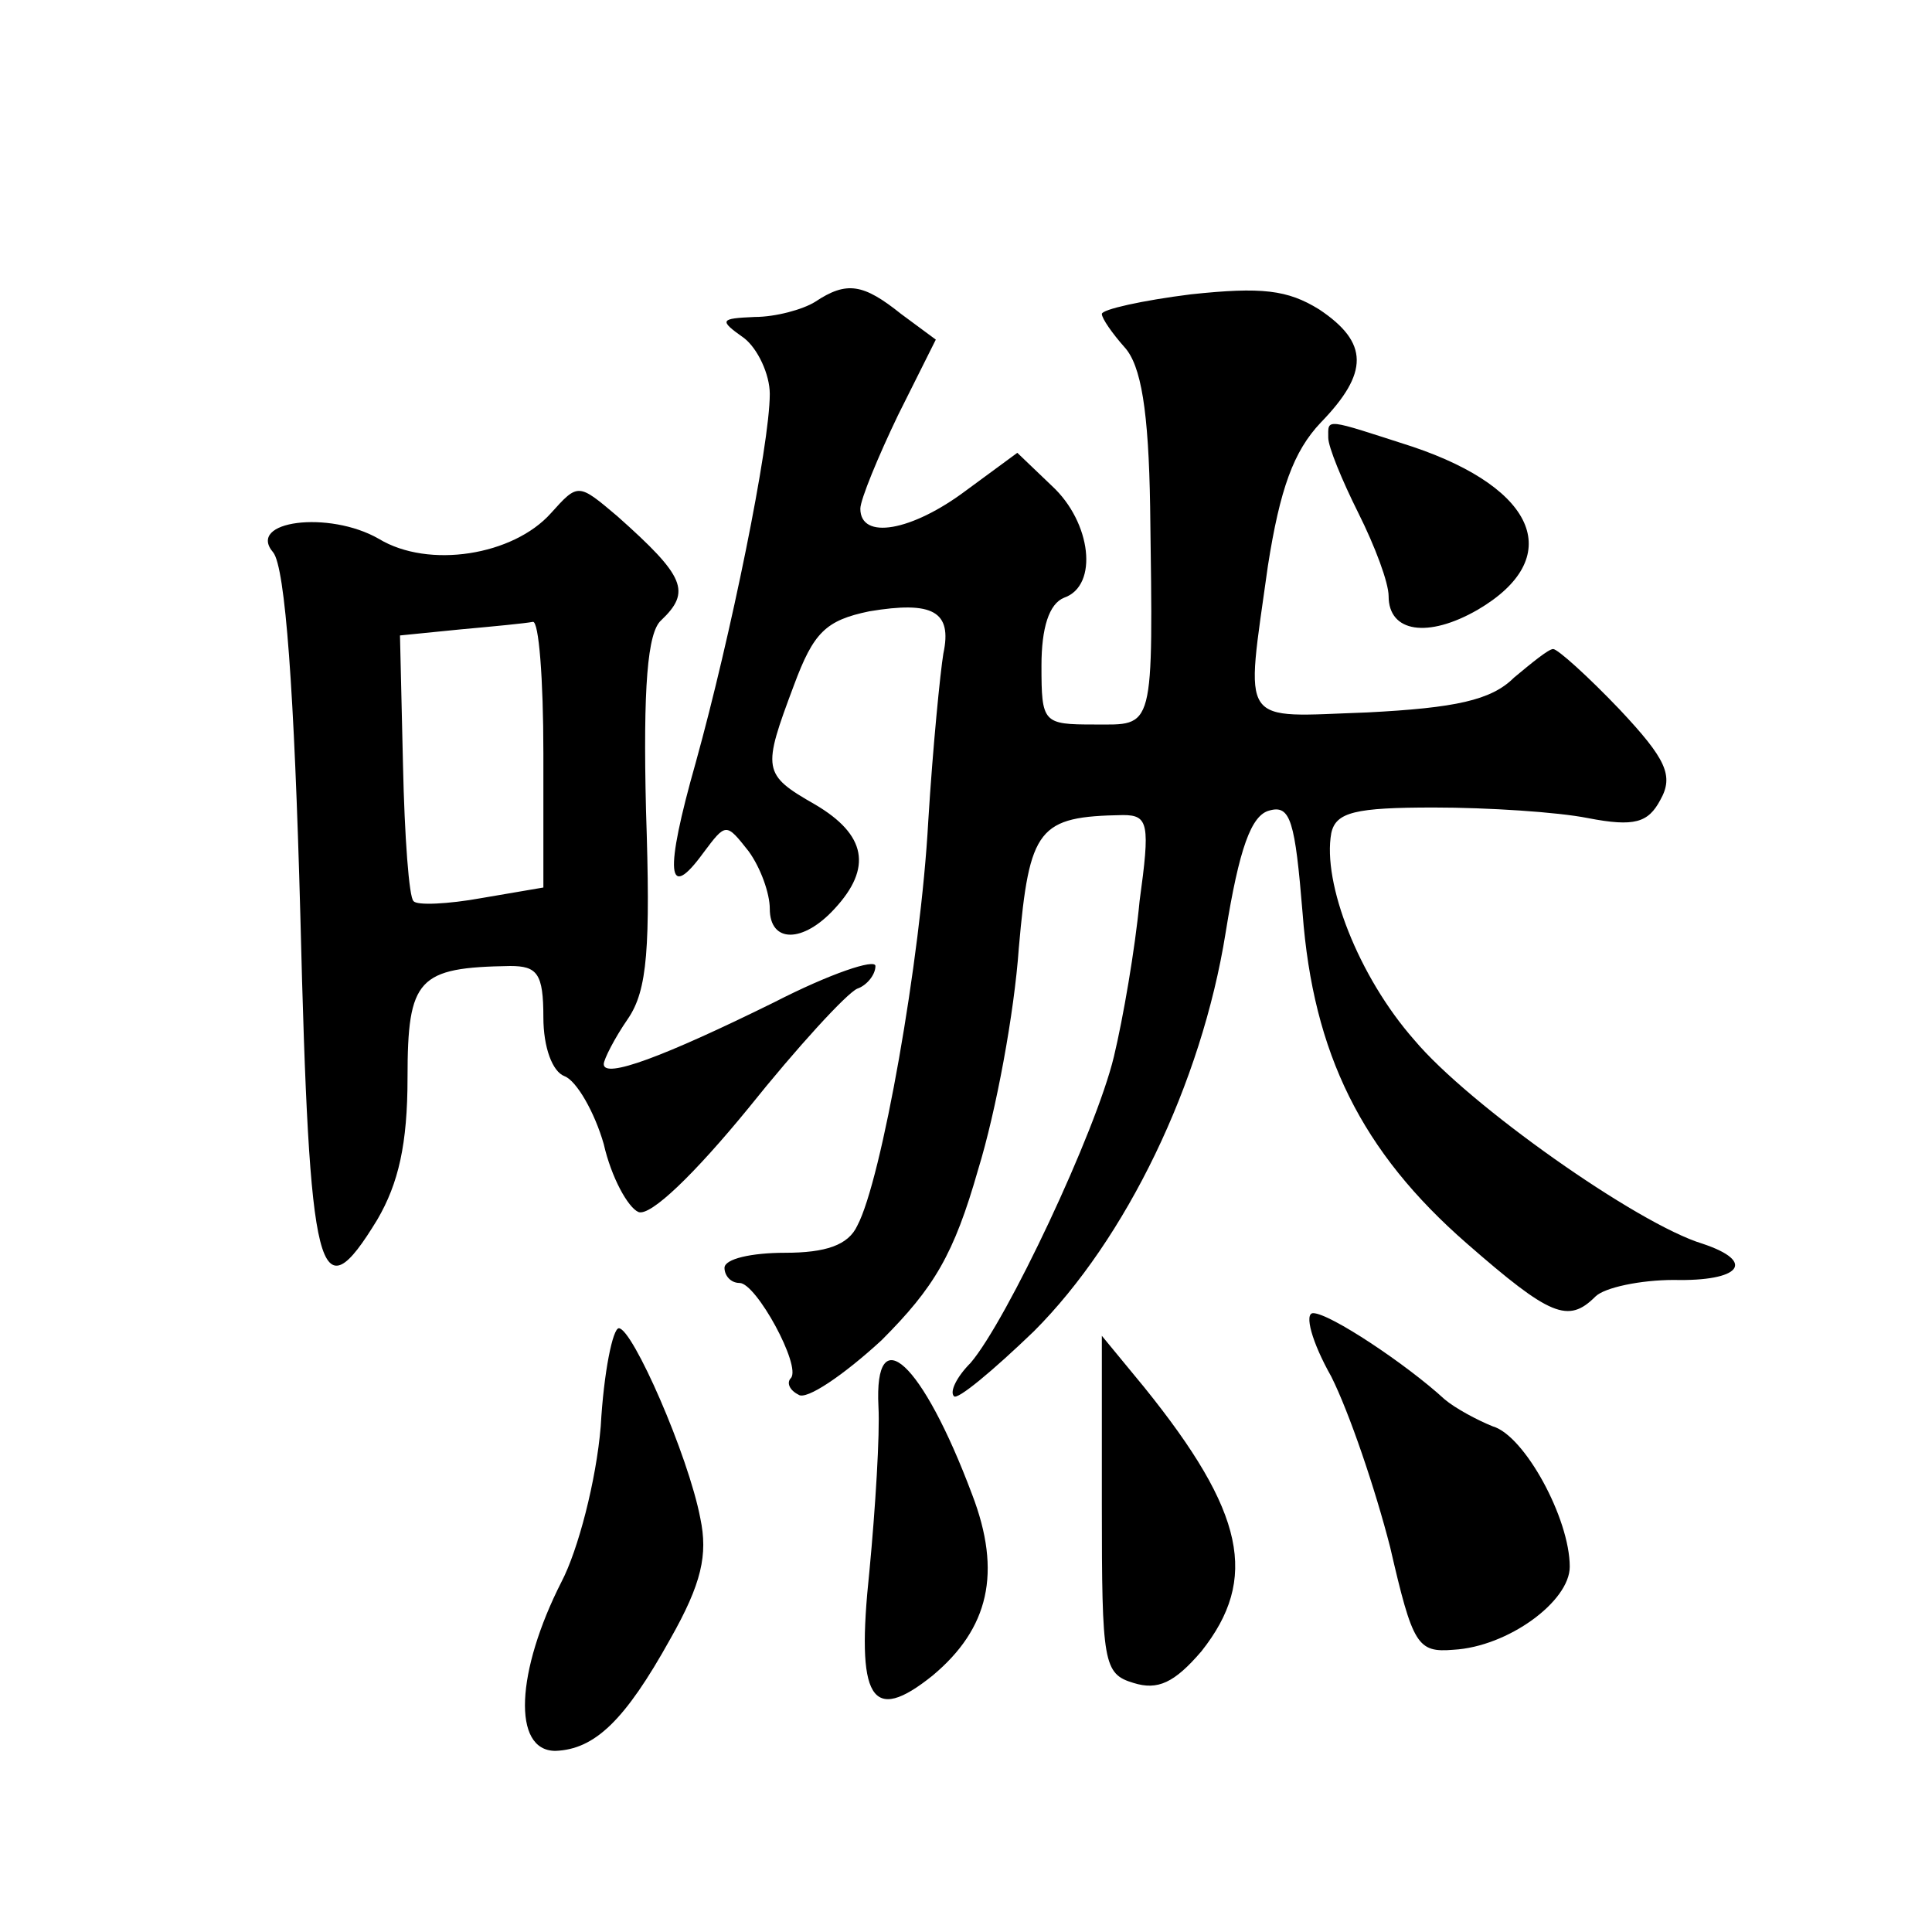 <?xml version="1.0" standalone="no"?>
<!DOCTYPE svg PUBLIC "-//W3C//DTD SVG 20010904//EN"
 "http://www.w3.org/TR/2001/REC-SVG-20010904/DTD/svg10.dtd">
<svg version="1.0" xmlns="http://www.w3.org/2000/svg"
 width="128pt" height="128pt" viewBox="0 0 128 128"
 preserveAspectRatio="xMidYMid meet">
<g transform="translate(0,128) scale(0.1,-0.1)"
fill="#0" stroke="none">
<path d="M540 1080 c-8 -5 -26 -10 -40 -10 -23 -1 -24 -2 -7 -14 9 -7 17 -24 17
-37 0 -34 -26 -161 -49 -244 -21 -74 -19 -93 5 -60 15 20 15 20 30 1 8 -11 14 -28
14 -38 0 -23 22 -23 43 0 25 27 21 49 -13 69 -35 20 -35 23 -14 79 13 35 21 43
50 49 42 7 55 0 49 -28 -2 -12 -7 -62 -10 -111 -5 -92 -31 -238 -47 -268 -6 -13
-21 -18 -48 -18 -22 0 -40 -4 -40 -10 0 -5 4 -10 10 -10 11 0 41 -55 34 -63 -3
-3 -1 -8 5 -11 5 -4 30 13 55 36 35 35 48 57 64 113 12 39 24 104 27 147 7 80 13
87 69 88 17 0 18 -6 11 -57 -3 -32 -11 -78 -17 -103 -12 -50 -71 -175 -95 -203
-9 -9 -14 -19 -11 -22 2 -3 26 17 53 43 61 61 111 164 127 264 9 56 17 78 29 81
14 4 17 -7 22 -68 7 -93 39 -158 109 -219 55 -48 67 -53 85 -35 6 6 30 11 52 11
44 -1 55 12 19 24 -43 13 -155 92 -191 135 -37 42 -61 104 -55 137 3 14 16 17 68
17 36 0 82 -3 102 -7 31 -6 40 -3 48 12 9 16 4 27 -27 60 -21 22 -41 40 -44 40
-3 0 -14 -9 -26 -19 -15 -15 -39 -20 -97 -23 -86 -3 -81 -11 -66 97 8 51 17 76
35 95 32 33 32 53 -1 75 -21 13 -38 15 -85 10 -32 -4 -59 -10 -59 -13 0 -3 7 -13
15 -22 11 -12 16 -42 17 -106 2 -150 3 -144 -37 -144 -34 0 -35 1 -35 39 0 25 5
41 15 45 23 8 18 50 -8 74 l-23 22 -34 -25 c-36 -27 -70 -33 -70 -12 0 6 12 35
25 62 l25 50 -23 17 c-25 20 -36 22 -57 8z M880 990 c0 -6 9 -28 20 -50 11 -22
20 -46 20 -55 0 -24 26 -28 59 -9 58 34 40 80 -43 108 -59 19 -56 19 -56 6z M365
940 c-25 -28 -81 -37 -114 -17 -33 19 -88 12 -70 -9 8 -10 14 -92 18 -241 6 -242
12 -265 51 -201 14 24 20 50 20 94 0 66 7 73 68 74 18 0 22 -5 22 -34 0 -20 6 -36
14 -39 8 -3 20 -24 26 -45 5 -22 16 -42 23 -45 8 -3 37 25 73 69 32 40 65 76 72
79 6 2 12 9 12 15 0 5 -30 -5 -67 -24 -73 -36 -113 -51 -113 -41 0 3 7 17 16 30
13 19 15 47 12 138 -2 82 1 118 10 126 20 19 16 29 -29 69 -26 22 -26 22 -44 2z
m-5 -159 l0 -89 -41 -7 c-22 -4 -43 -5 -45 -2 -3 2 -6 43 -7 90 l-2 86 40 4 c22
2 43 4 48 5 4 1 7 -38 7 -87z M882 368 c12 -24 29 -74 39 -113 15 -65 18 -70 42
-68 36 2 77 32 77 55 0 32 -30 87 -51 93 -10 4 -25 12 -32 18 -25 23 -76 57 -87
57 -6 0 -1 -19 12 -42z M398 335 c-3 -36 -15 -82 -26 -103 -30 -59 -33 -112 -4
-112 26 1 46 20 76 74 21 37 25 56 20 80 -8 42 -45 126 -54 126 -4 0 -10 -29 -12
-65z M730 283 c0 -105 1 -112 21 -118 16 -5 27 0 45 21 38 48 29 92 -38 175 l-28
34 0 -112z M582 348 c1 -18 -2 -67 -6 -109 -9 -85 1 -102 42 -69 37 31 46 68 26
120 -33 88 -65 117 -62 58z"/>
</g>
</svg>
